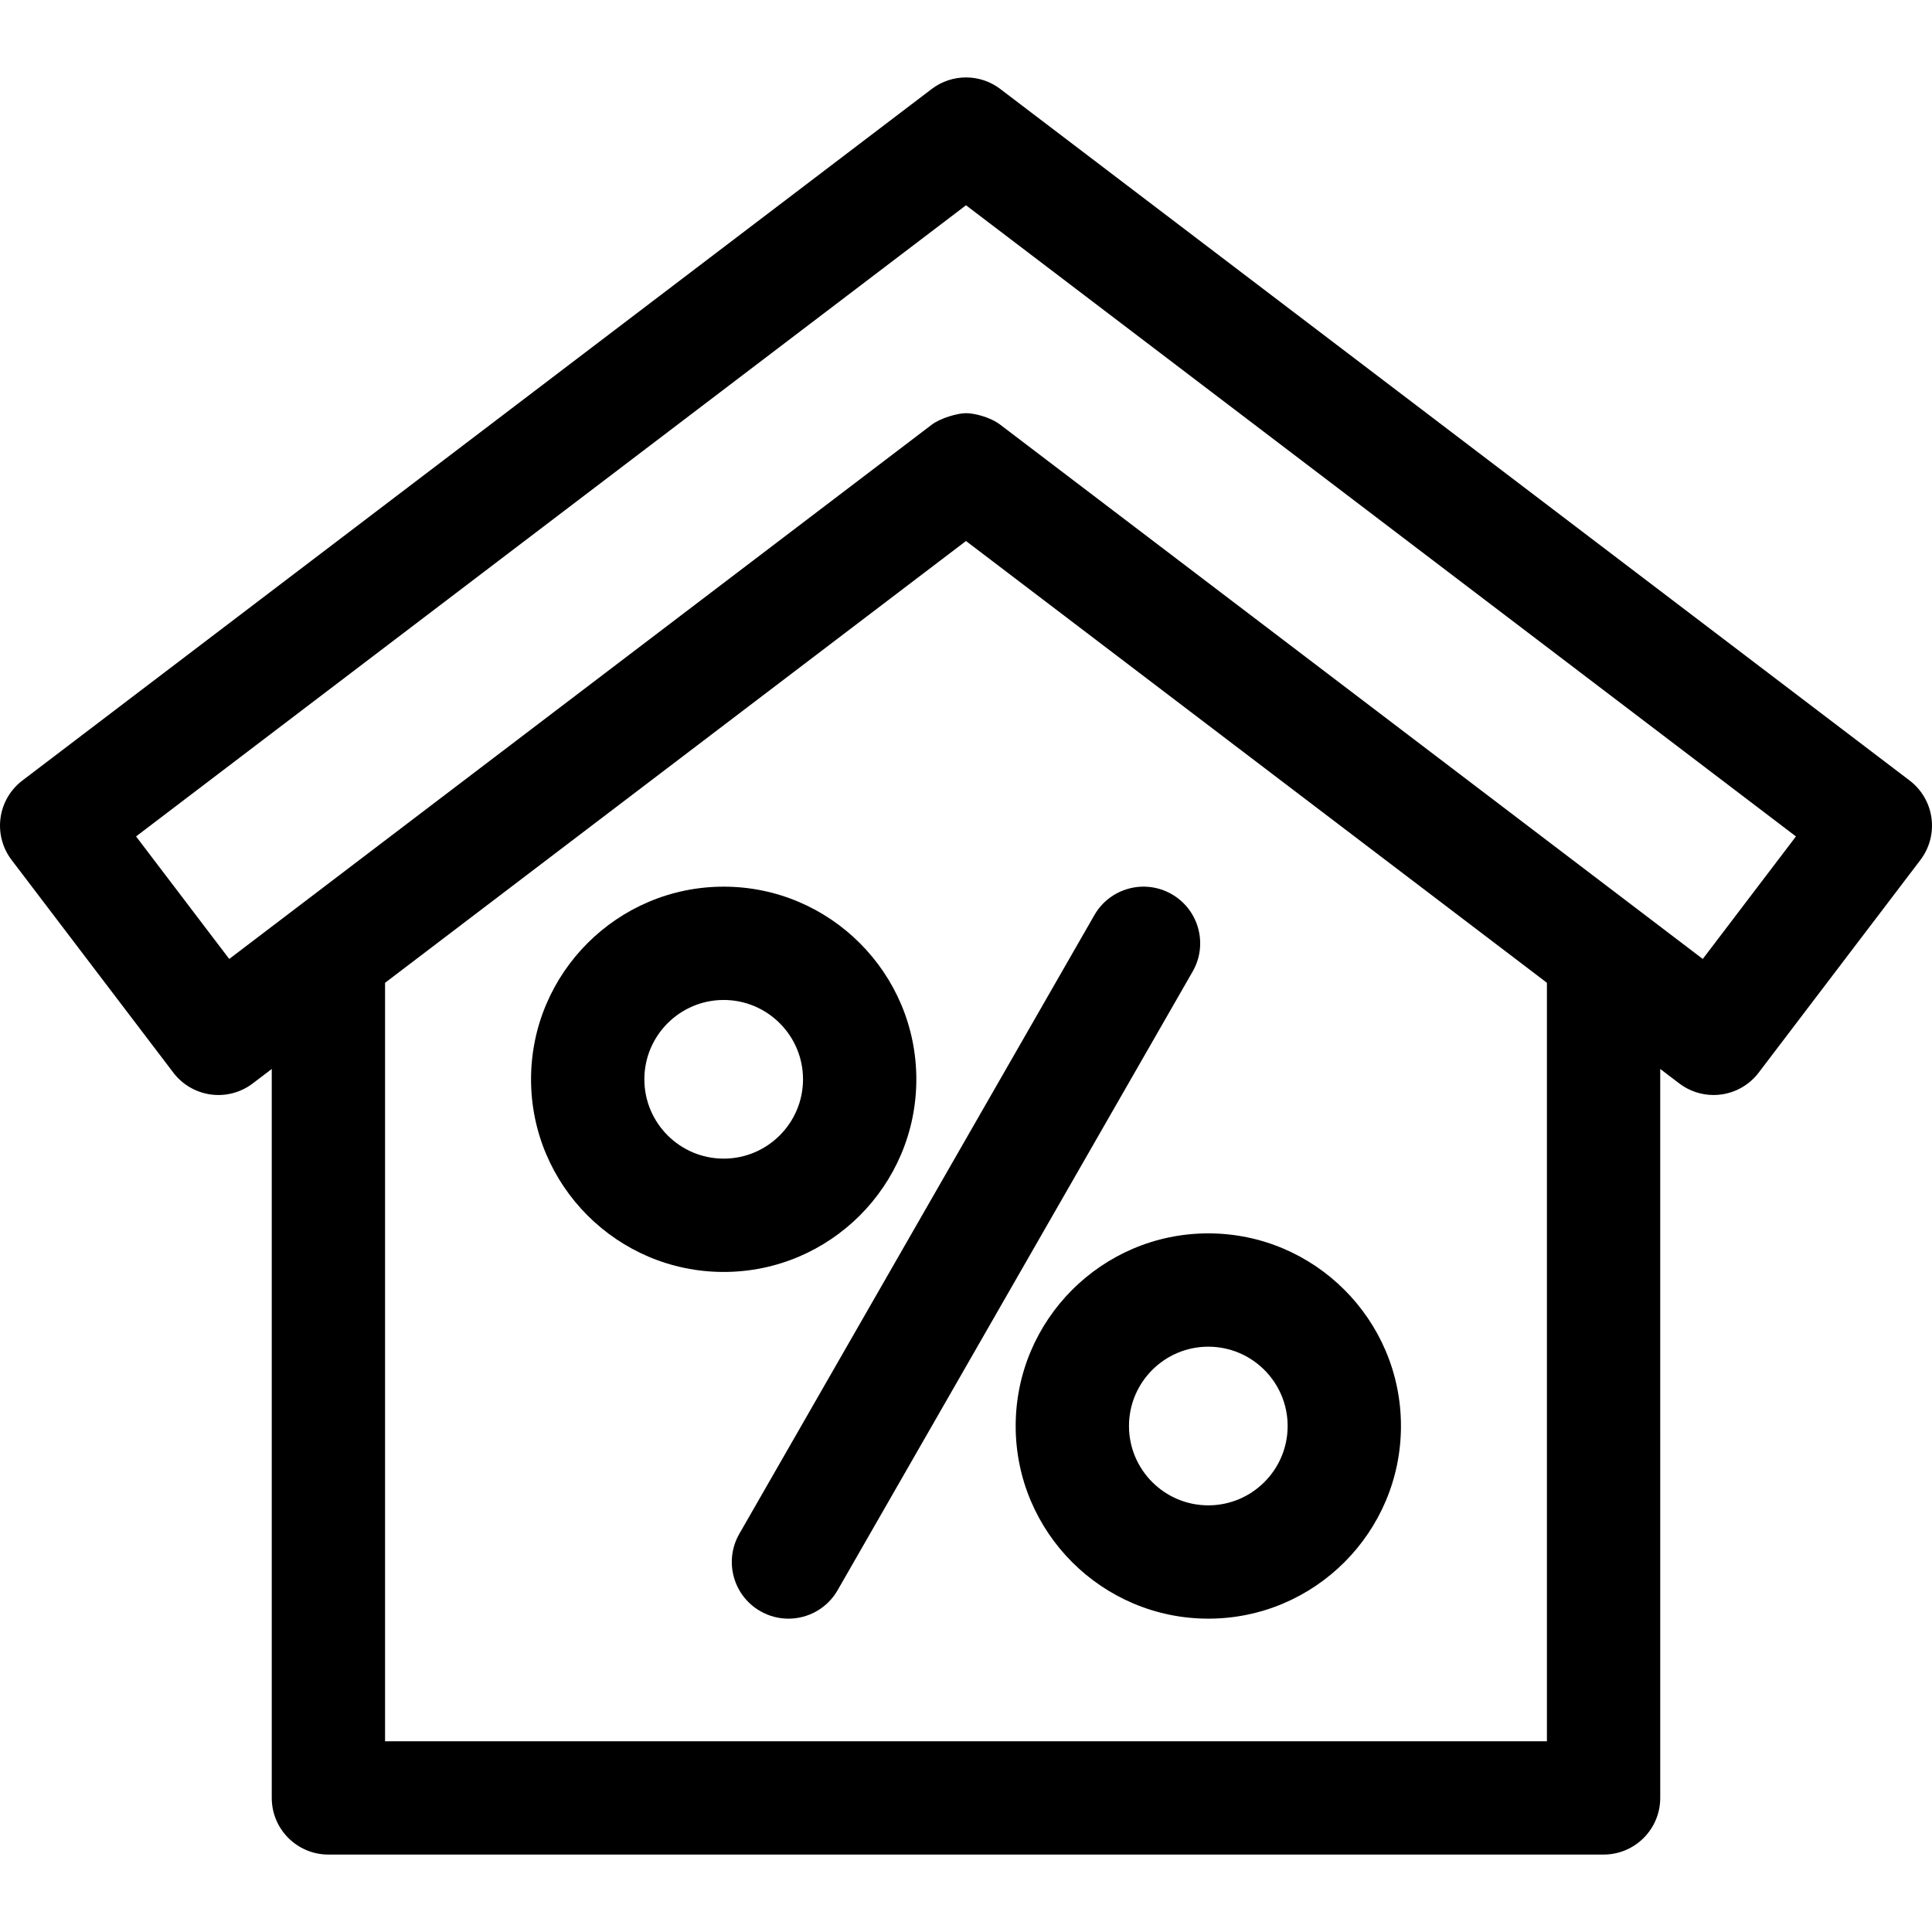 <?xml version="1.0" encoding="iso-8859-1"?>
<!-- Generator: Adobe Illustrator 19.0.0, SVG Export Plug-In . SVG Version: 6.00 Build 0)  -->
<svg version="1.1" id="Capa_1" xmlns="http://www.w3.org/2000/svg" xmlns:xlink="http://www.w3.org/1999/xlink" x="0px" y="0px"
	 viewBox="0 0 512 512" style="enable-background:new 0 0 512 512;" xml:space="preserve">
<g>
	<g>
		<path d="M511.863,216.775c-0.537-3.945-2.62-7.516-5.789-9.927L265.089,23.583c-5.371-4.084-12.807-4.084-18.178,0L5.926,206.848
			c-3.17,2.41-5.252,5.982-5.789,9.927c-0.537,3.946,0.516,7.944,2.926,11.114l42.871,56.373c2.41,3.169,5.982,5.252,9.928,5.789
			c3.945,0.539,7.944-0.516,11.113-2.927l5.042-3.835v193.177c0,8.292,6.723,15.015,15.015,15.015h337.931
			c8.292,0,15.015-6.723,15.015-15.015V283.285l5.048,3.839c2.628,1.999,5.824,3.064,9.089,3.064c0.673,0,1.349-0.045,2.024-0.137
			c3.946-0.536,7.517-2.62,9.928-5.789l42.871-56.373C511.347,224.718,512.4,220.722,511.863,216.775z M102.045,461.451V260.453
			l33.375-25.382l120.578-91.698l129.757,98.675l24.193,18.398v201.003H102.045z M451.252,254.133L265.089,112.559
			c-2.686-2.042-6.9-3.064-9.089-3.064c-2.19,0-6.743,1.276-9.092,3.064L60.748,254.133l-24.693-32.472L256,54.398l219.945,167.264
			L451.252,254.133z"/>
	</g>
</g>
<g>
	<g>
		<path d="M191.785,234.975c-28.15,0-51.052,22.901-51.052,51.052c0,28.151,22.901,51.052,51.052,51.052
			c28.151,0,51.052-22.901,51.052-51.052C242.837,257.876,219.936,234.975,191.785,234.975z M191.785,307.049
			c-11.592,0-21.023-9.431-21.023-21.023c0-11.591,9.43-21.023,21.023-21.023c11.592,0,21.023,9.431,21.023,21.023
			C212.808,297.618,203.376,307.049,191.785,307.049z"/>
	</g>
</g>
<g>
	<g>
		<path d="M320.216,326.857c-28.15,0-51.052,22.901-51.052,51.052c0,28.15,22.901,51.052,51.052,51.052
			c28.151,0,51.052-22.901,51.052-51.052C371.267,349.759,348.365,326.857,320.216,326.857z M320.216,398.932
			c-11.592,0-21.023-9.431-21.023-21.023c0-11.591,9.43-21.023,21.023-21.023s21.023,9.431,21.023,21.023
			C341.238,389.5,331.807,398.932,320.216,398.932z"/>
	</g>
</g>
<g>
	<g>
		<path d="M310.517,236.966c-7.193-4.126-16.369-1.644-20.496,5.549l-94.089,163.957c-4.127,7.193-1.643,16.369,5.549,20.496
			c2.356,1.352,4.925,1.995,7.459,1.995c5.203,0,10.261-2.708,13.037-7.544l94.089-163.957
			C320.195,250.269,317.71,241.093,310.517,236.966z"/>
	</g>
</g>
<g>
</g>
<g>
</g>
<g>
</g>
<g>
</g>
<g>
</g>
<g>
</g>
<g>
</g>
<g>
</g>
<g>
</g>
<g>
</g>
<g>
</g>
<g>
</g>
<g>
</g>
<g>
</g>
<g>
</g>
</svg>

